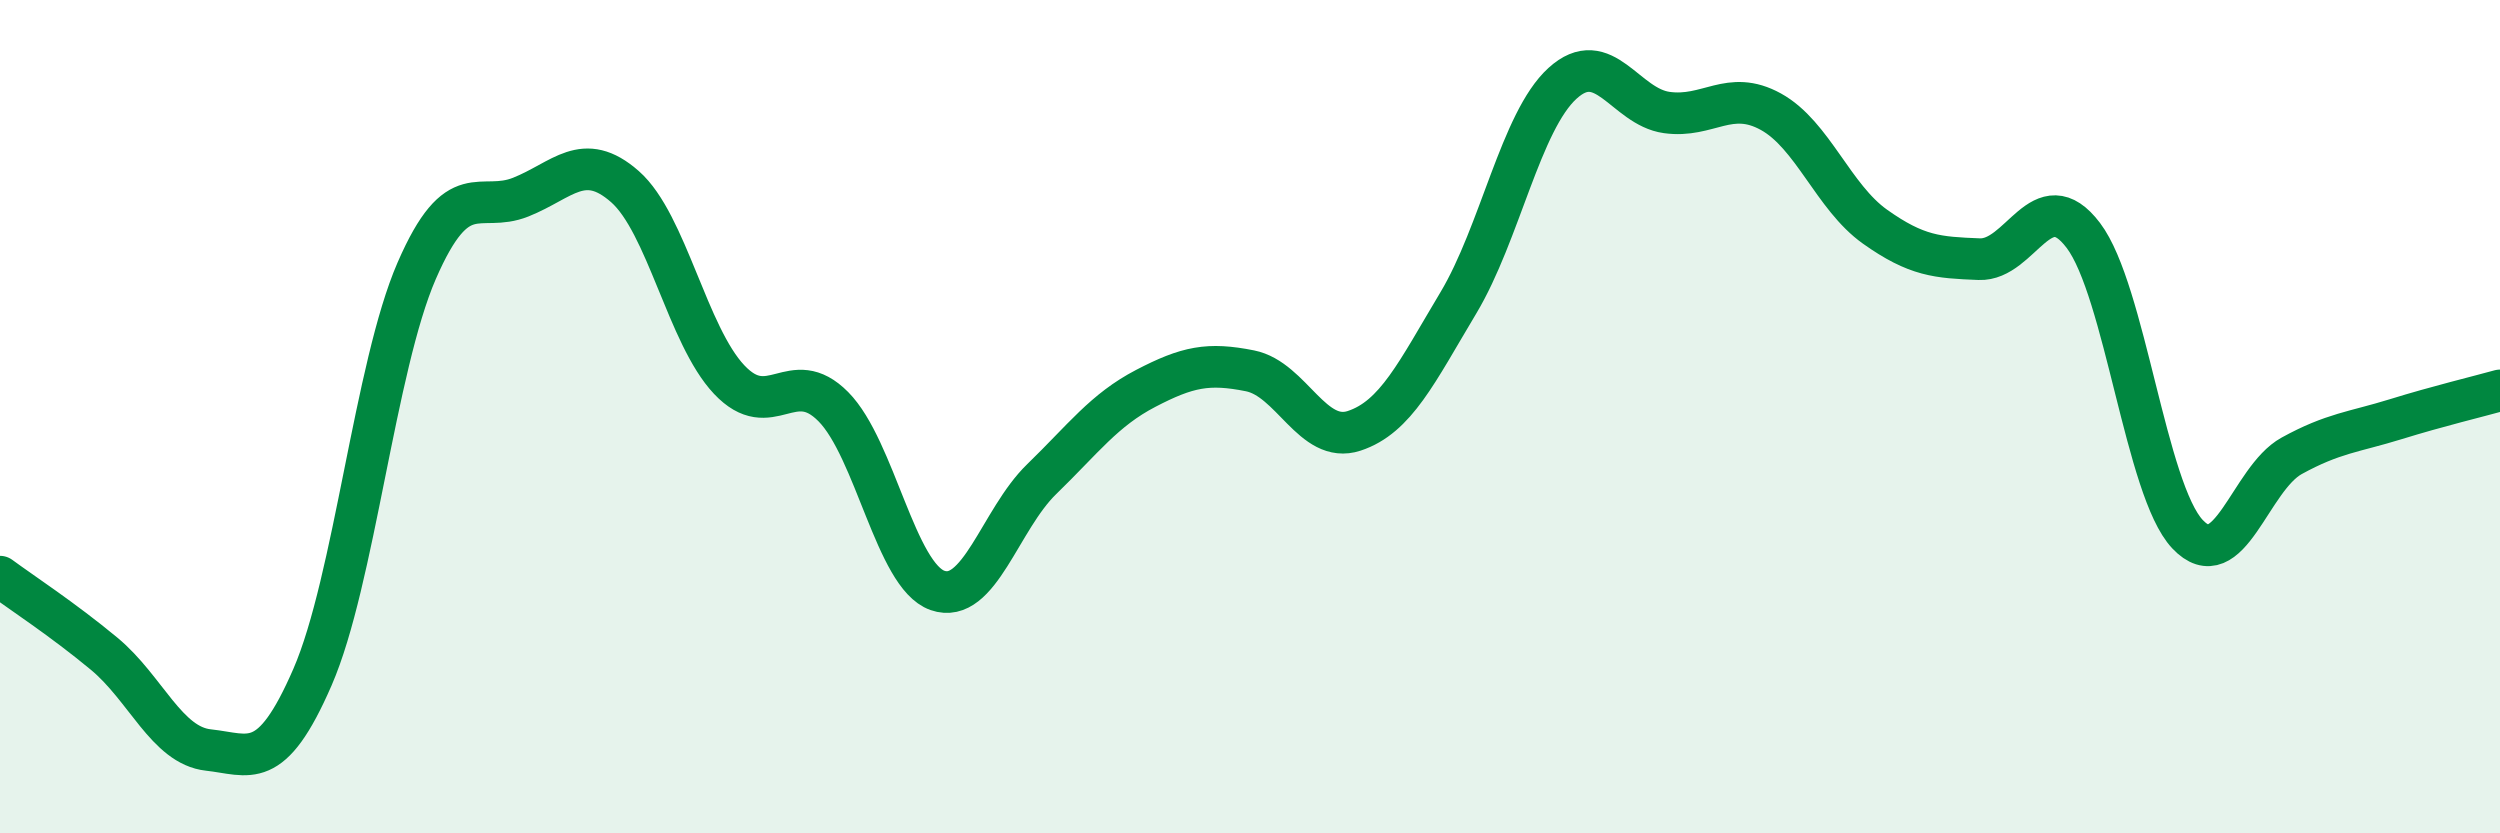 
    <svg width="60" height="20" viewBox="0 0 60 20" xmlns="http://www.w3.org/2000/svg">
      <path
        d="M 0,13.84 C 0.5,14.21 1.5,14.86 2.5,15.69 C 3.5,16.52 4,17.89 5,18 C 6,18.11 6.5,18.55 7.5,16.25 C 8.5,13.95 9,8.8 10,6.5 C 11,4.2 11.5,5.13 12.5,4.73 C 13.5,4.33 14,3.6 15,4.48 C 16,5.36 16.5,8.05 17.5,9.11 C 18.5,10.17 19,8.75 20,9.76 C 21,10.77 21.5,13.82 22.5,14.17 C 23.5,14.52 24,12.47 25,11.5 C 26,10.53 26.5,9.84 27.5,9.32 C 28.5,8.8 29,8.7 30,8.9 C 31,9.1 31.5,10.67 32.5,10.34 C 33.5,10.01 34,8.94 35,7.27 C 36,5.6 36.5,2.91 37.5,2 C 38.5,1.09 39,2.56 40,2.7 C 41,2.84 41.5,2.13 42.5,2.68 C 43.5,3.23 44,4.73 45,5.44 C 46,6.15 46.5,6.18 47.5,6.22 C 48.5,6.26 49,4.33 50,5.65 C 51,6.97 51.5,11.76 52.5,12.82 C 53.5,13.88 54,11.49 55,10.94 C 56,10.39 56.5,10.37 57.5,10.06 C 58.5,9.75 59.5,9.51 60,9.37L60 20L0 20Z"
        fill="#008740"
        opacity="0.1"
        stroke-linecap="round"
        stroke-linejoin="round"
      />
      <path
        d="M 0,13.84 C 0.5,14.21 1.5,14.86 2.5,15.69 C 3.5,16.52 4,17.89 5,18 C 6,18.11 6.5,18.55 7.5,16.25 C 8.5,13.95 9,8.8 10,6.5 C 11,4.2 11.5,5.13 12.5,4.73 C 13.5,4.33 14,3.6 15,4.48 C 16,5.36 16.5,8.05 17.5,9.11 C 18.5,10.17 19,8.75 20,9.76 C 21,10.77 21.5,13.82 22.5,14.17 C 23.5,14.52 24,12.47 25,11.5 C 26,10.53 26.5,9.84 27.5,9.32 C 28.5,8.8 29,8.7 30,8.9 C 31,9.1 31.5,10.67 32.5,10.34 C 33.5,10.01 34,8.94 35,7.27 C 36,5.6 36.5,2.91 37.5,2 C 38.5,1.09 39,2.56 40,2.7 C 41,2.84 41.5,2.13 42.5,2.68 C 43.5,3.23 44,4.73 45,5.44 C 46,6.15 46.5,6.18 47.5,6.22 C 48.5,6.26 49,4.33 50,5.65 C 51,6.97 51.5,11.76 52.5,12.82 C 53.5,13.88 54,11.49 55,10.94 C 56,10.39 56.5,10.37 57.5,10.06 C 58.5,9.75 59.5,9.51 60,9.37"
        stroke="#008740"
        stroke-width="1"
        fill="none"
        stroke-linecap="round"
        stroke-linejoin="round"
      />
    </svg>
  